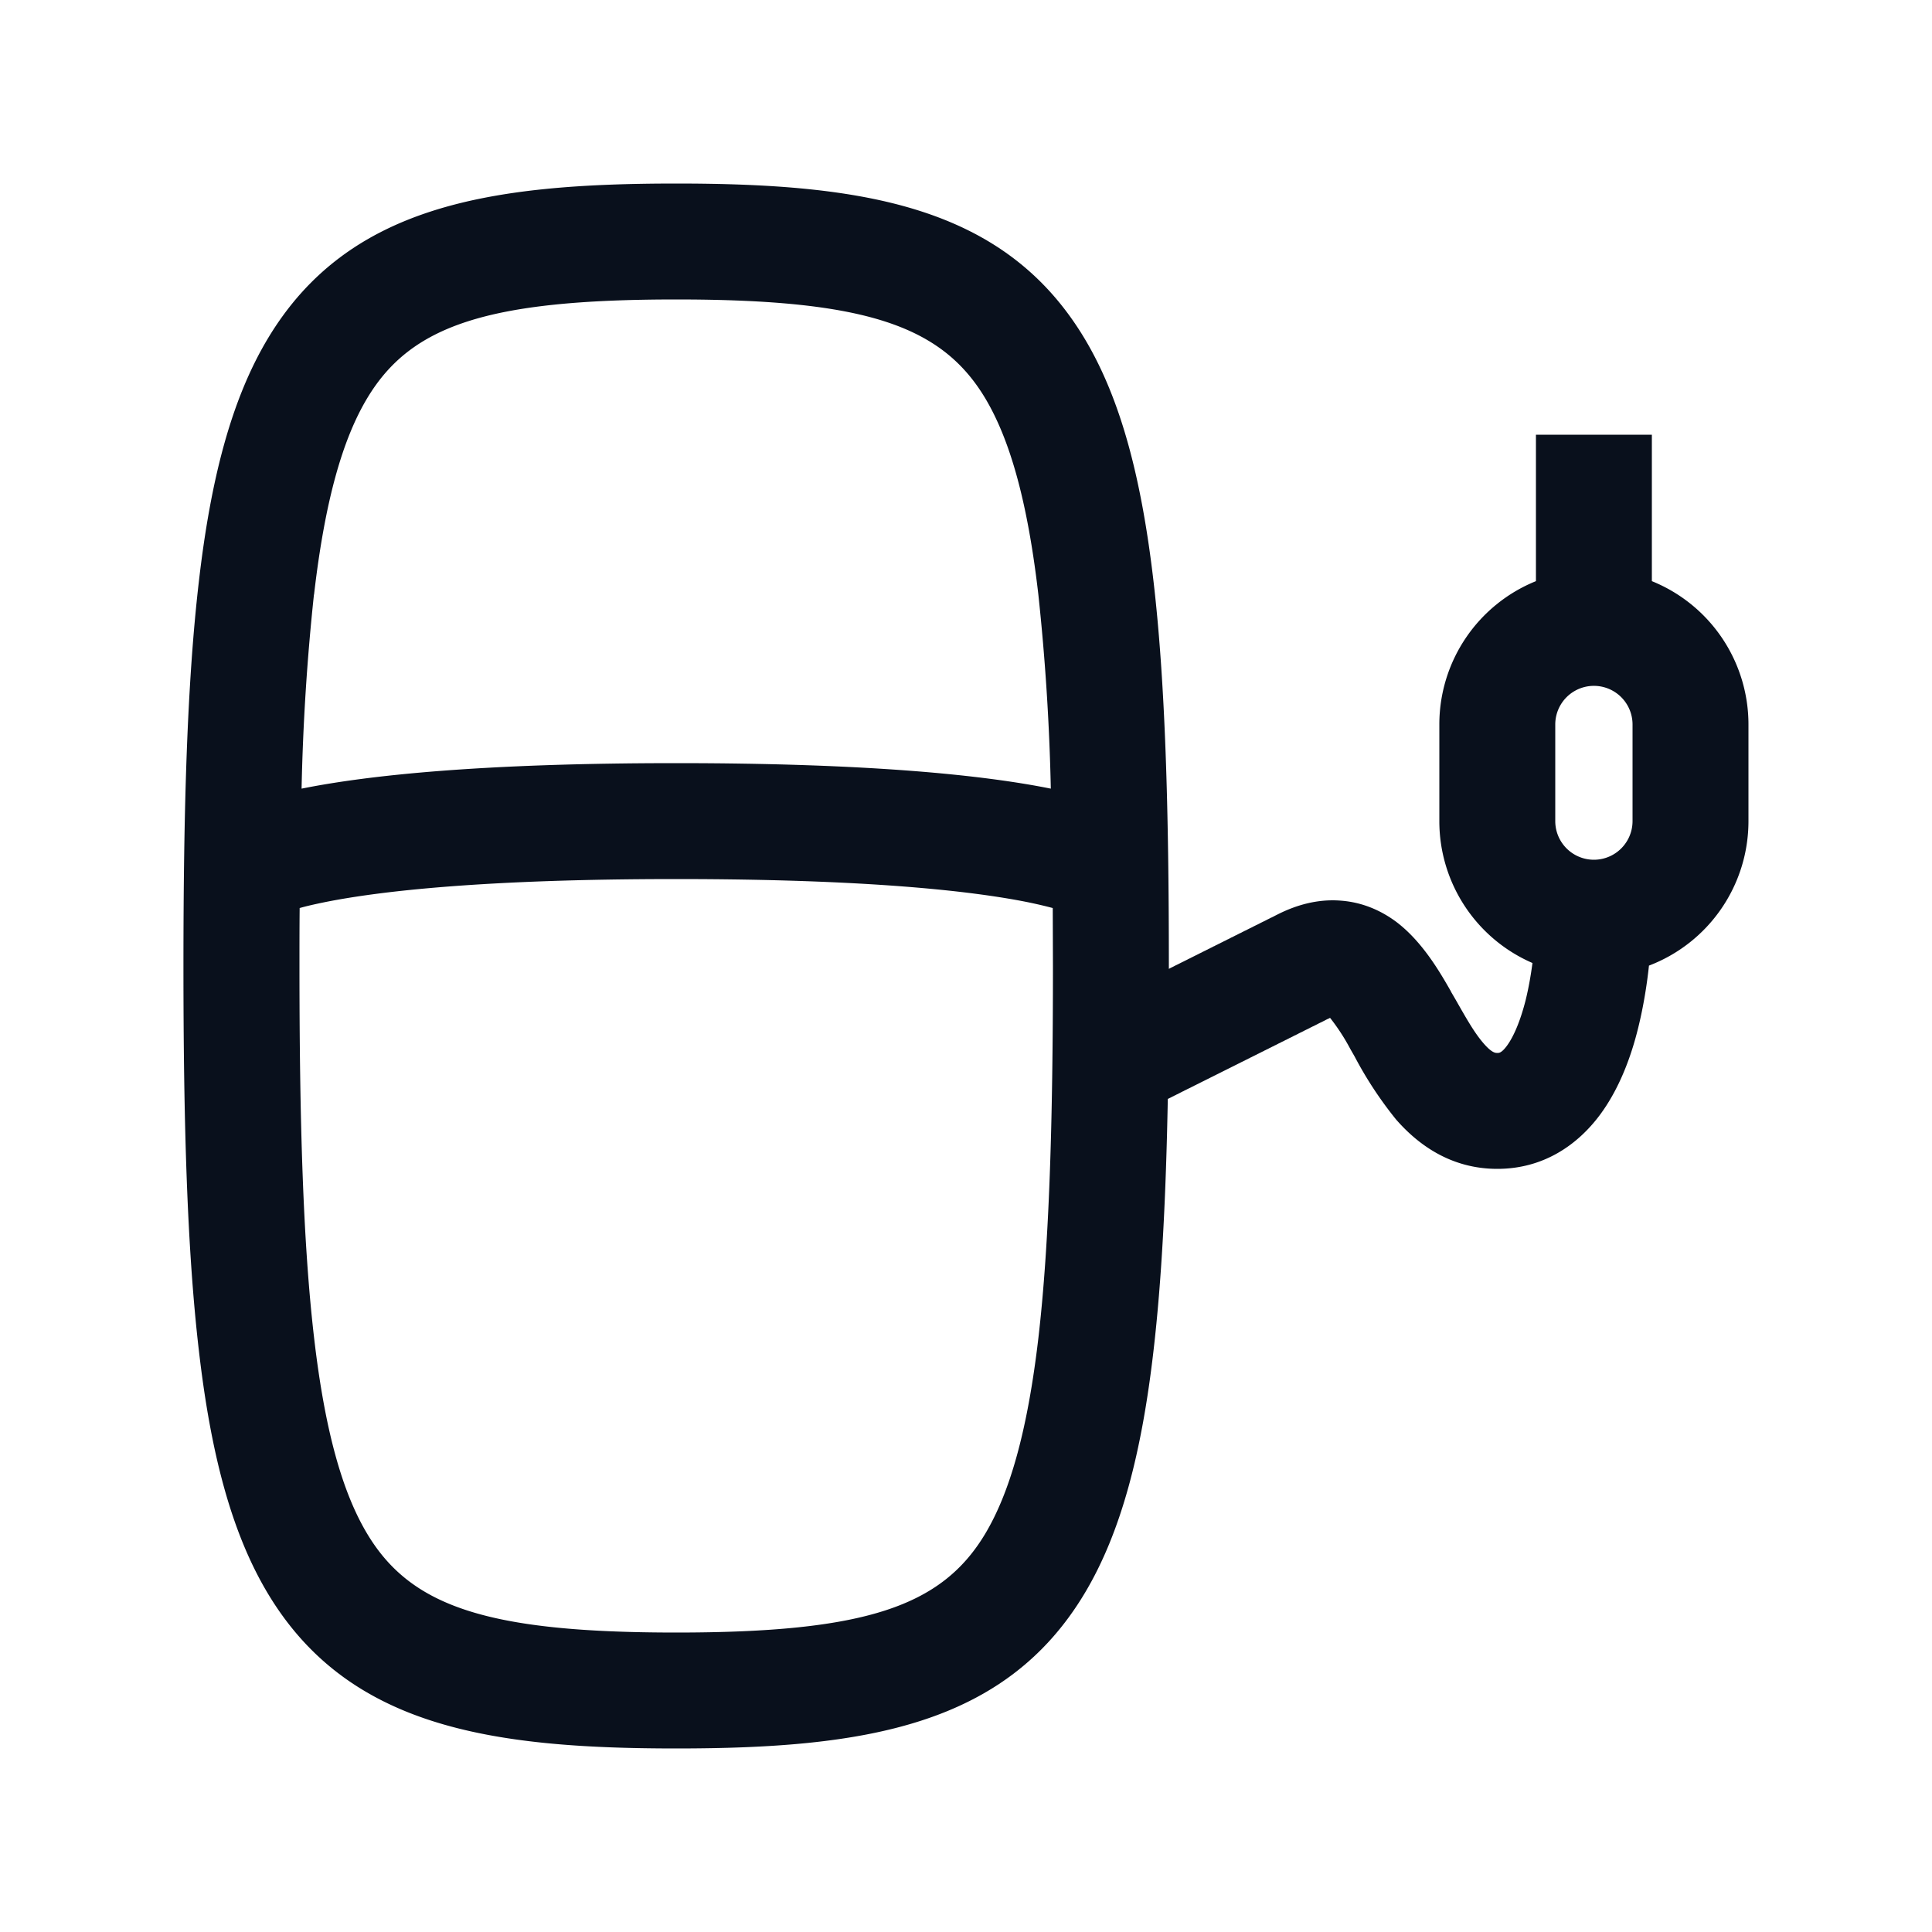 <svg
  xmlns="http://www.w3.org/2000/svg"
  width="20"
  height="20"
  fill="none"
  viewBox="0 0 20 20"
>
  <path
    fill="#09101C"
    fill-rule="evenodd"
    d="M3.25 6.155a23.485 23.485 0 0 0-.128 2.009l.01-.002C3.812 8.026 4.98 7.9 7 7.9c2.02 0 3.188.126 3.868.262l.01.002a23.478 23.478 0 0 0-.129-2.009c-.113-.977-.298-1.611-.551-2.034C9.747 3.37 8.958 3.1 7 3.1s-2.747.27-3.198 1.021c-.254.423-.438 1.057-.551 2.034ZM3.1 10c0-.206 0-.406.002-.6.07-.02.158-.04.266-.062C3.938 9.224 5.02 9.1 7 9.1c1.98 0 3.061.124 3.632.238.108.022.195.043.266.062l.002.6c0 1.622-.038 2.874-.15 3.845-.114.977-.299 1.611-.552 2.034C9.747 16.63 8.958 16.9 7 16.9s-2.747-.27-3.198-1.021c-.254-.423-.438-1.057-.551-2.034C3.138 12.874 3.1 11.622 3.1 10Zm-.327-6.496C3.597 2.13 5.058 1.9 7 1.9c1.942 0 3.403.23 4.227 1.604.384.64.593 1.475.714 2.513.122 1.044.159 2.355.159 3.983v.03l.005-.003.004-.002.005-.003.005-.002.005-.003.005-.002.005-.003.005-.002.005-.003.005-.002.005-.003.005-.002.005-.003.005-.003.005-.002.006-.003.005-.002.005-.003.005-.002.005-.003.005-.002.005-.003.005-.002.005-.003.005-.003.006-.002.005-.003.005-.002.005-.003.005-.002.006-.003.005-.003.005-.002.005-.003.005-.002.006-.003.005-.003.005-.002.005-.003.005-.003.006-.002.005-.003.005-.002.006-.003.005-.003.005-.002.005-.003.006-.003.005-.002.005-.003.006-.003.005-.002.005-.003.006-.003.005-.002.006-.003.005-.003.005-.002.006-.003.005-.003.005-.003.006-.002.005-.003.006-.003.005-.002.006-.003.005-.003.005-.003.006-.002.005-.003.006-.003.005-.002.006-.003.005-.003.006-.003.005-.002.006-.003.005-.003.006-.003.005-.002.006-.003.005-.003.006-.003.005-.002.006-.003.005-.003.006-.003.005-.003.006-.002.006-.003.005-.003.006-.003.005-.003.006-.002.006-.003.005-.003.006-.003.005-.002.006-.003.006-.003.005-.003.006-.003.006-.003.005-.002.006-.003.005-.003.006-.003.006-.003.005-.002.006-.003.006-.003.005-.003.006-.003.006-.003.005-.002.006-.003.006-.003.005-.003.006-.003.006-.003.005-.003.006-.002.006-.003.006-.003.005-.003.006-.003.006-.003.005-.003.006-.002.006-.003.006-.003.005-.003.006-.003.006-.003.006-.003.005-.003.006-.002.006-.003.006-.003.005-.003.006-.003.006-.003.006-.003.006-.003.005-.003.006-.002.006-.003.006-.003.006-.003.005-.003.006-.003.006-.003.006-.003.006-.003.005-.002.006-.003.006-.003.006-.003.006-.003.005-.003.006-.003.006-.003.006-.003.006-.003.006-.003.005-.002.006-.003.006-.003.006-.003.006-.003.006-.003.005-.003.006-.003.006-.003.006-.003.006-.003.005-.003.006-.002.006-.003.006-.003.006-.003.006-.003.006-.003.005-.003.006-.003.006-.003.006-.003.006-.003.006-.003.006-.003.005-.003.006-.002.006-.003.006-.003.006-.003.006-.003.006-.003.005-.003.006-.003.006-.003.006-.003.006-.003.006-.003.006-.003c.196-.098.413-.157.642-.14.233.016.427.106.58.22.27.204.452.52.566.72v.002l.049.084c.115.202.195.344.29.453.086.099.123.098.14.098h.004c.014 0 .04.001.095-.072.071-.096.14-.257.195-.473.032-.13.055-.264.071-.386A1.6 1.6 0 0 1 14.9 8.5v-1a1.6 1.6 0 0 1 1-1.484V4.5h1.2v1.516a1.6 1.6 0 0 1 1 1.484v1a1.6 1.6 0 0 1-1.03 1.496c-.02.188-.055.416-.113.65-.07.283-.19.622-.399.901-.223.297-.572.553-1.058.553-.484 0-.823-.254-1.047-.51a3.985 3.985 0 0 1-.431-.655l-.043-.075a2.126 2.126 0 0 0-.21-.323l-.007.003-.005.003-.006.003-.006.002-.006.003-.006.003-.006.003-.006.003-.005.003-.006.003-.006.003-.006.003-.006.003-.006.003-.006.003-.005.003-.006.002-.006.003-.006.003-.006.003-.006.003-.006.003-.005.003-.006.003-.006.003-.006.003-.006.003-.006.003-.005.003-.006.002-.006.003-.006.003-.006.003-.006.003-.006.003-.005.003-.006.003-.006.003-.006.003-.006.003-.006.003-.005.002-.006.003-.006.003-.006.003-.006.003-.005.003-.006.003-.006.003-.006.003-.006.003-.005.002-.006.003-.006.003-.006.003-.006.003-.005.003-.006.003-.006.003-.006.003-.005.003-.006.002-.006.003-.006.003-.006.003-.005.003-.006.003-.006.003-.006.003-.005.003-.006.002-.006.003-.006.003-.005.003-.006.003-.006.003-.006.003-.005.003-.006.002-.006.003-.005.003-.006.003-.006.003-.005.003-.006.002-.006.003-.006.003-.005.003-.006.003-.006.003-.005.002-.006.003-.006.003-.005.003-.006.003-.006.003-.005.003-.006.002-.006.003-.005.003-.006.003-.005.003-.006.002-.006.003-.005.003-.006.003-.006.003-.005.002-.006.003-.005.003-.006.003-.005.003-.006.002-.006.003-.005.003-.006.003-.005.002-.006.003-.005.003-.006.003-.005.003-.006.002-.006.003-.005.003-.006.003-.005.002-.006.003-.005.003-.006.003-.005.002-.006.003-.005.003-.005.003-.006.002-.005.003-.006.003-.005.002-.006.003-.005.003-.006.003-.005.002-.005.003-.006.003-.005.002-.006.003-.005.003-.005.003-.006.002-.005.003-.005.003-.006.002-.005.003-.006.003-.005.002-.005.003-.005.003-.006.002-.005.003-.005.003-.006.002-.005.003-.005.002-.006.003-.005.003-.005.002-.005.003-.006.003-.005.002-.005.003-.005.002-.005.003-.006.003-.005.002-.005.003-.005.002-.005.003-.006.003-.005.002-.005.003-.005.002-.005.003-.005.002-.005.003-.006.003-.005.002-.005.003-.005.002-.005.003-.005.002-.005.003-.005.002-.005.003-.005.002-.005.003-.005.002-.005.003-.005.002-.005.003-.005.002-.005.003-.005.002-.005.003-.005.002-.005.003-.005.002-.005.003-.005.002-.005.003-.004.002-.005.002-.005.003-.005.002-.005.003-.005.002-.005.003-.004.002-.005.002-.005.003-.005.002-.005.003-.004.002-.005.002-.005.003-.005.002-.004.002-.005.003-.005.002-.004.003-.005.002-.005.002-.004.003-.005.002-.005.002-.004.002-.005.003-.005.002-.004.002-.005.003-.004.002-.005.002-.005.003-.004.002-.005.002-.004.002-.005.003-.004.002-.005.002-.004.002-.005.003-.004.002-.005.002-.004.002-.005.003-.004.002-.004.002-.005.002-.004.002-.005.003-.004.002-.004.002-.005.002-.004.002-.004.002-.005.003-.004.002-.004.002-.004.002-.005.002-.004.002-.004.002-.004.003-.005.002-.004.002-.004.002-.004.002-.004.002-.005.002-.004.002-.004.002-.004.002-.004.002-.004.002-.004.002-.004.002-.004.002-.004.002-.004.002-.004.002-.004.002-.004.003-.004.001-.004.002-.004.002-.004.002-.004.002-.004.002-.004.002-.004.002-.004.002-.003.002-.004.002-.004.002-.004.002-.004.002-.003.002-.004.002-.004.001-.004.002-.003.002-.004.002-.004.002-.004.002-.003.002-.004.001-.004.002-.003.002-.004.002-.003.002-.004.001-.004.002-.003.002-.004.002-.003.002-.004.001-.003.002-.004.002-.003.002-.004.001-.003.002-.004.002-.003.001-.003.002-.004.002-.003.001c-.019 1.012-.063 1.875-.148 2.607-.12 1.038-.33 1.873-.714 2.513C10.403 17.87 8.942 18.1 7 18.1c-1.942 0-3.403-.23-4.227-1.604-.384-.64-.594-1.474-.714-2.513-.122-1.044-.16-2.355-.16-3.983 0-1.628.038-2.939.16-3.983.12-1.038.33-1.873.714-2.513ZM16.1 7.5a.4.4 0 0 1 .8 0v1a.4.4 0 0 1-.8 0v-1Z"
    clip-rule="evenodd"
  />
</svg>
